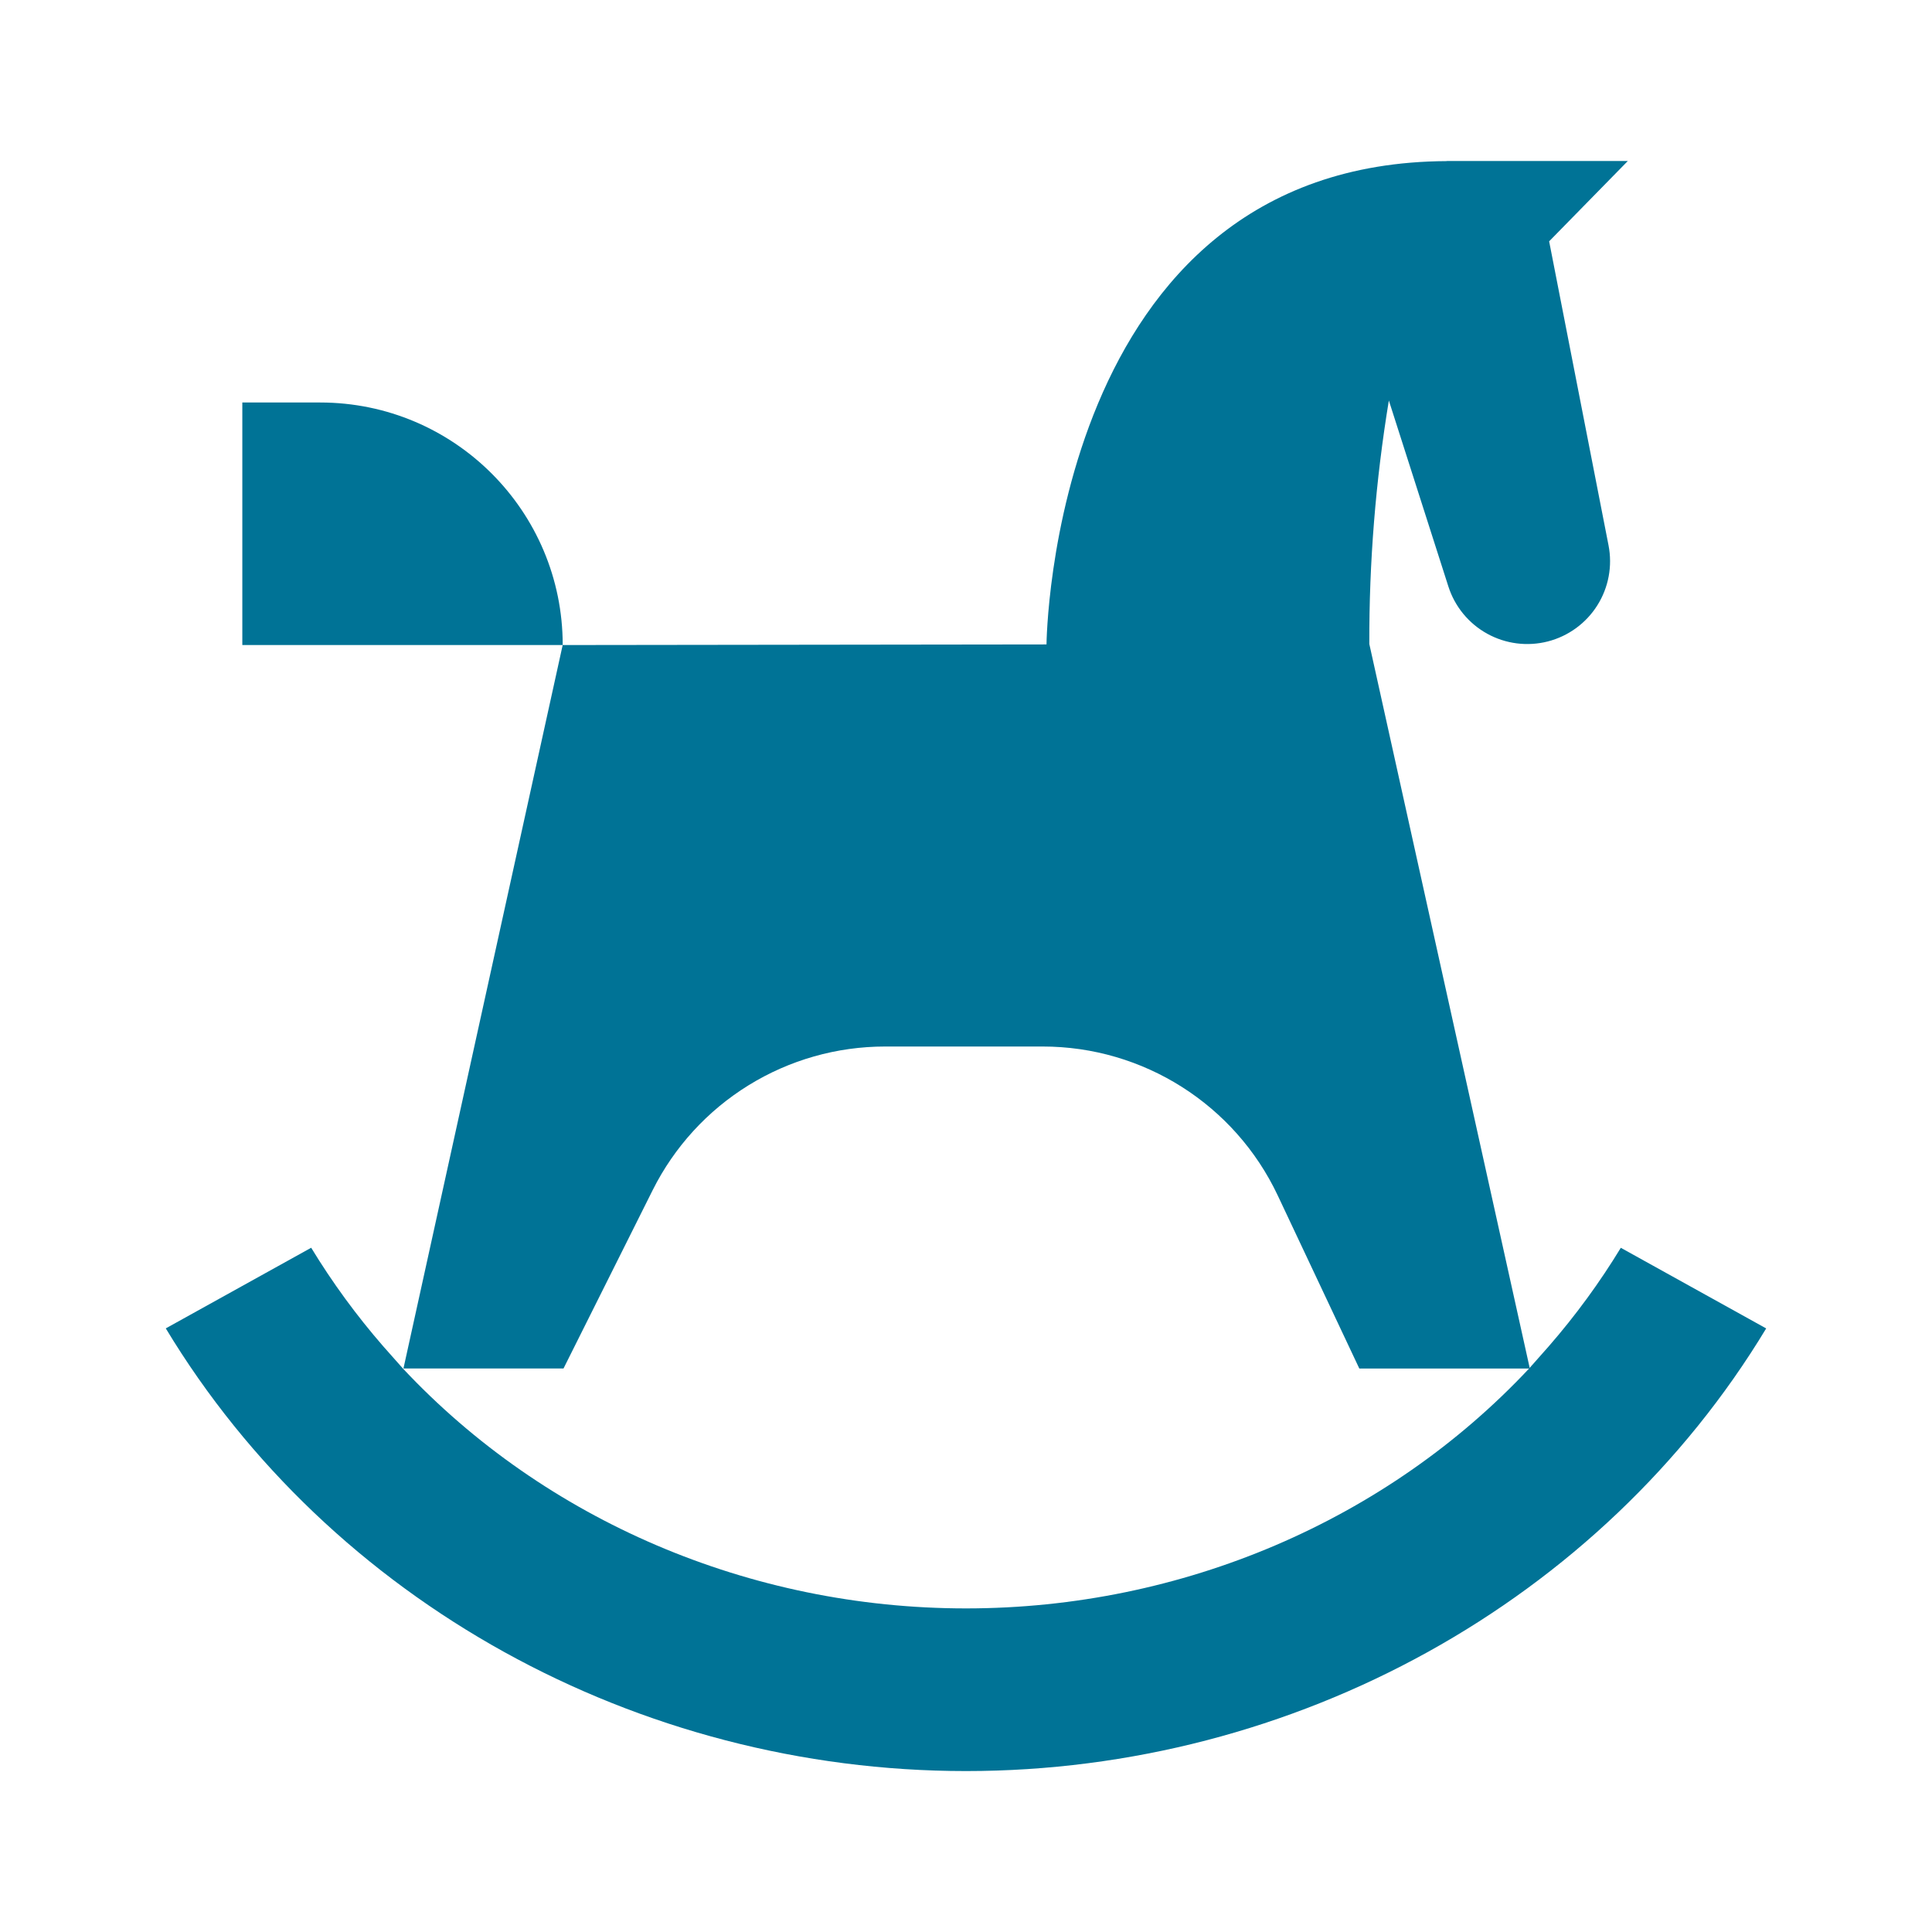 <?xml version="1.0" encoding="UTF-8"?> <svg xmlns="http://www.w3.org/2000/svg" width="120" height="120" viewBox="0 0 120 120" fill="none"> <g clip-path="url(#clip0_17324_2504)"> <mask id="mask0_17324_2504" style="mask-type:luminance" maskUnits="userSpaceOnUse" x="0" y="0" width="120" height="120"> <path d="M0 -3.57628e-06H120V120H0V-3.57628e-06Z" fill="white"></path> </mask> <g mask="url(#mask0_17324_2504)"> <path d="M96.22 14.989L101.107 10H89.865C89.863 10.002 89.861 10.004 89.86 10.007C65.253 10.121 65 40.027 65 40.027L34.949 40.065L25.059 85H35L40.539 73.921C41.88 71.241 43.94 68.987 46.49 67.411C49.04 65.835 51.978 65.001 54.975 65.001H64.766C71.013 65.001 76.7 68.607 79.365 74.257L84.429 85.001H95.02L85.051 40C85.034 34.923 85.444 29.867 86.264 24.875L89.96 36.424C90.36 37.675 91.222 38.725 92.371 39.36C93.52 39.995 94.868 40.167 96.14 39.841C97.411 39.514 98.51 38.714 99.21 37.604C99.911 36.494 100.161 35.158 99.908 33.869L96.22 14.989ZM19.887 25H15.051V40.064H34.951C34.951 31.744 28.207 25 19.887 25Z" fill="#007396"></path> <path d="M94.973 85.004C86.153 94.415 73.444 99.901 59.999 99.901C46.557 99.901 33.849 94.415 25.029 85.004L23.805 83.623C22.142 81.712 20.645 79.664 19.328 77.5L10.297 82.508C20.533 99.468 39.58 110.004 59.999 110.004C80.419 110.004 99.463 99.469 109.701 82.511L100.672 77.503C99.356 79.666 97.858 81.713 96.195 83.623L94.973 85.004Z" fill="#007396"></path> </g> </g> <defs> <clipPath id="clip0_17324_2504"> <rect width="120" height="120" fill="white"></rect> </clipPath> </defs> </svg> 